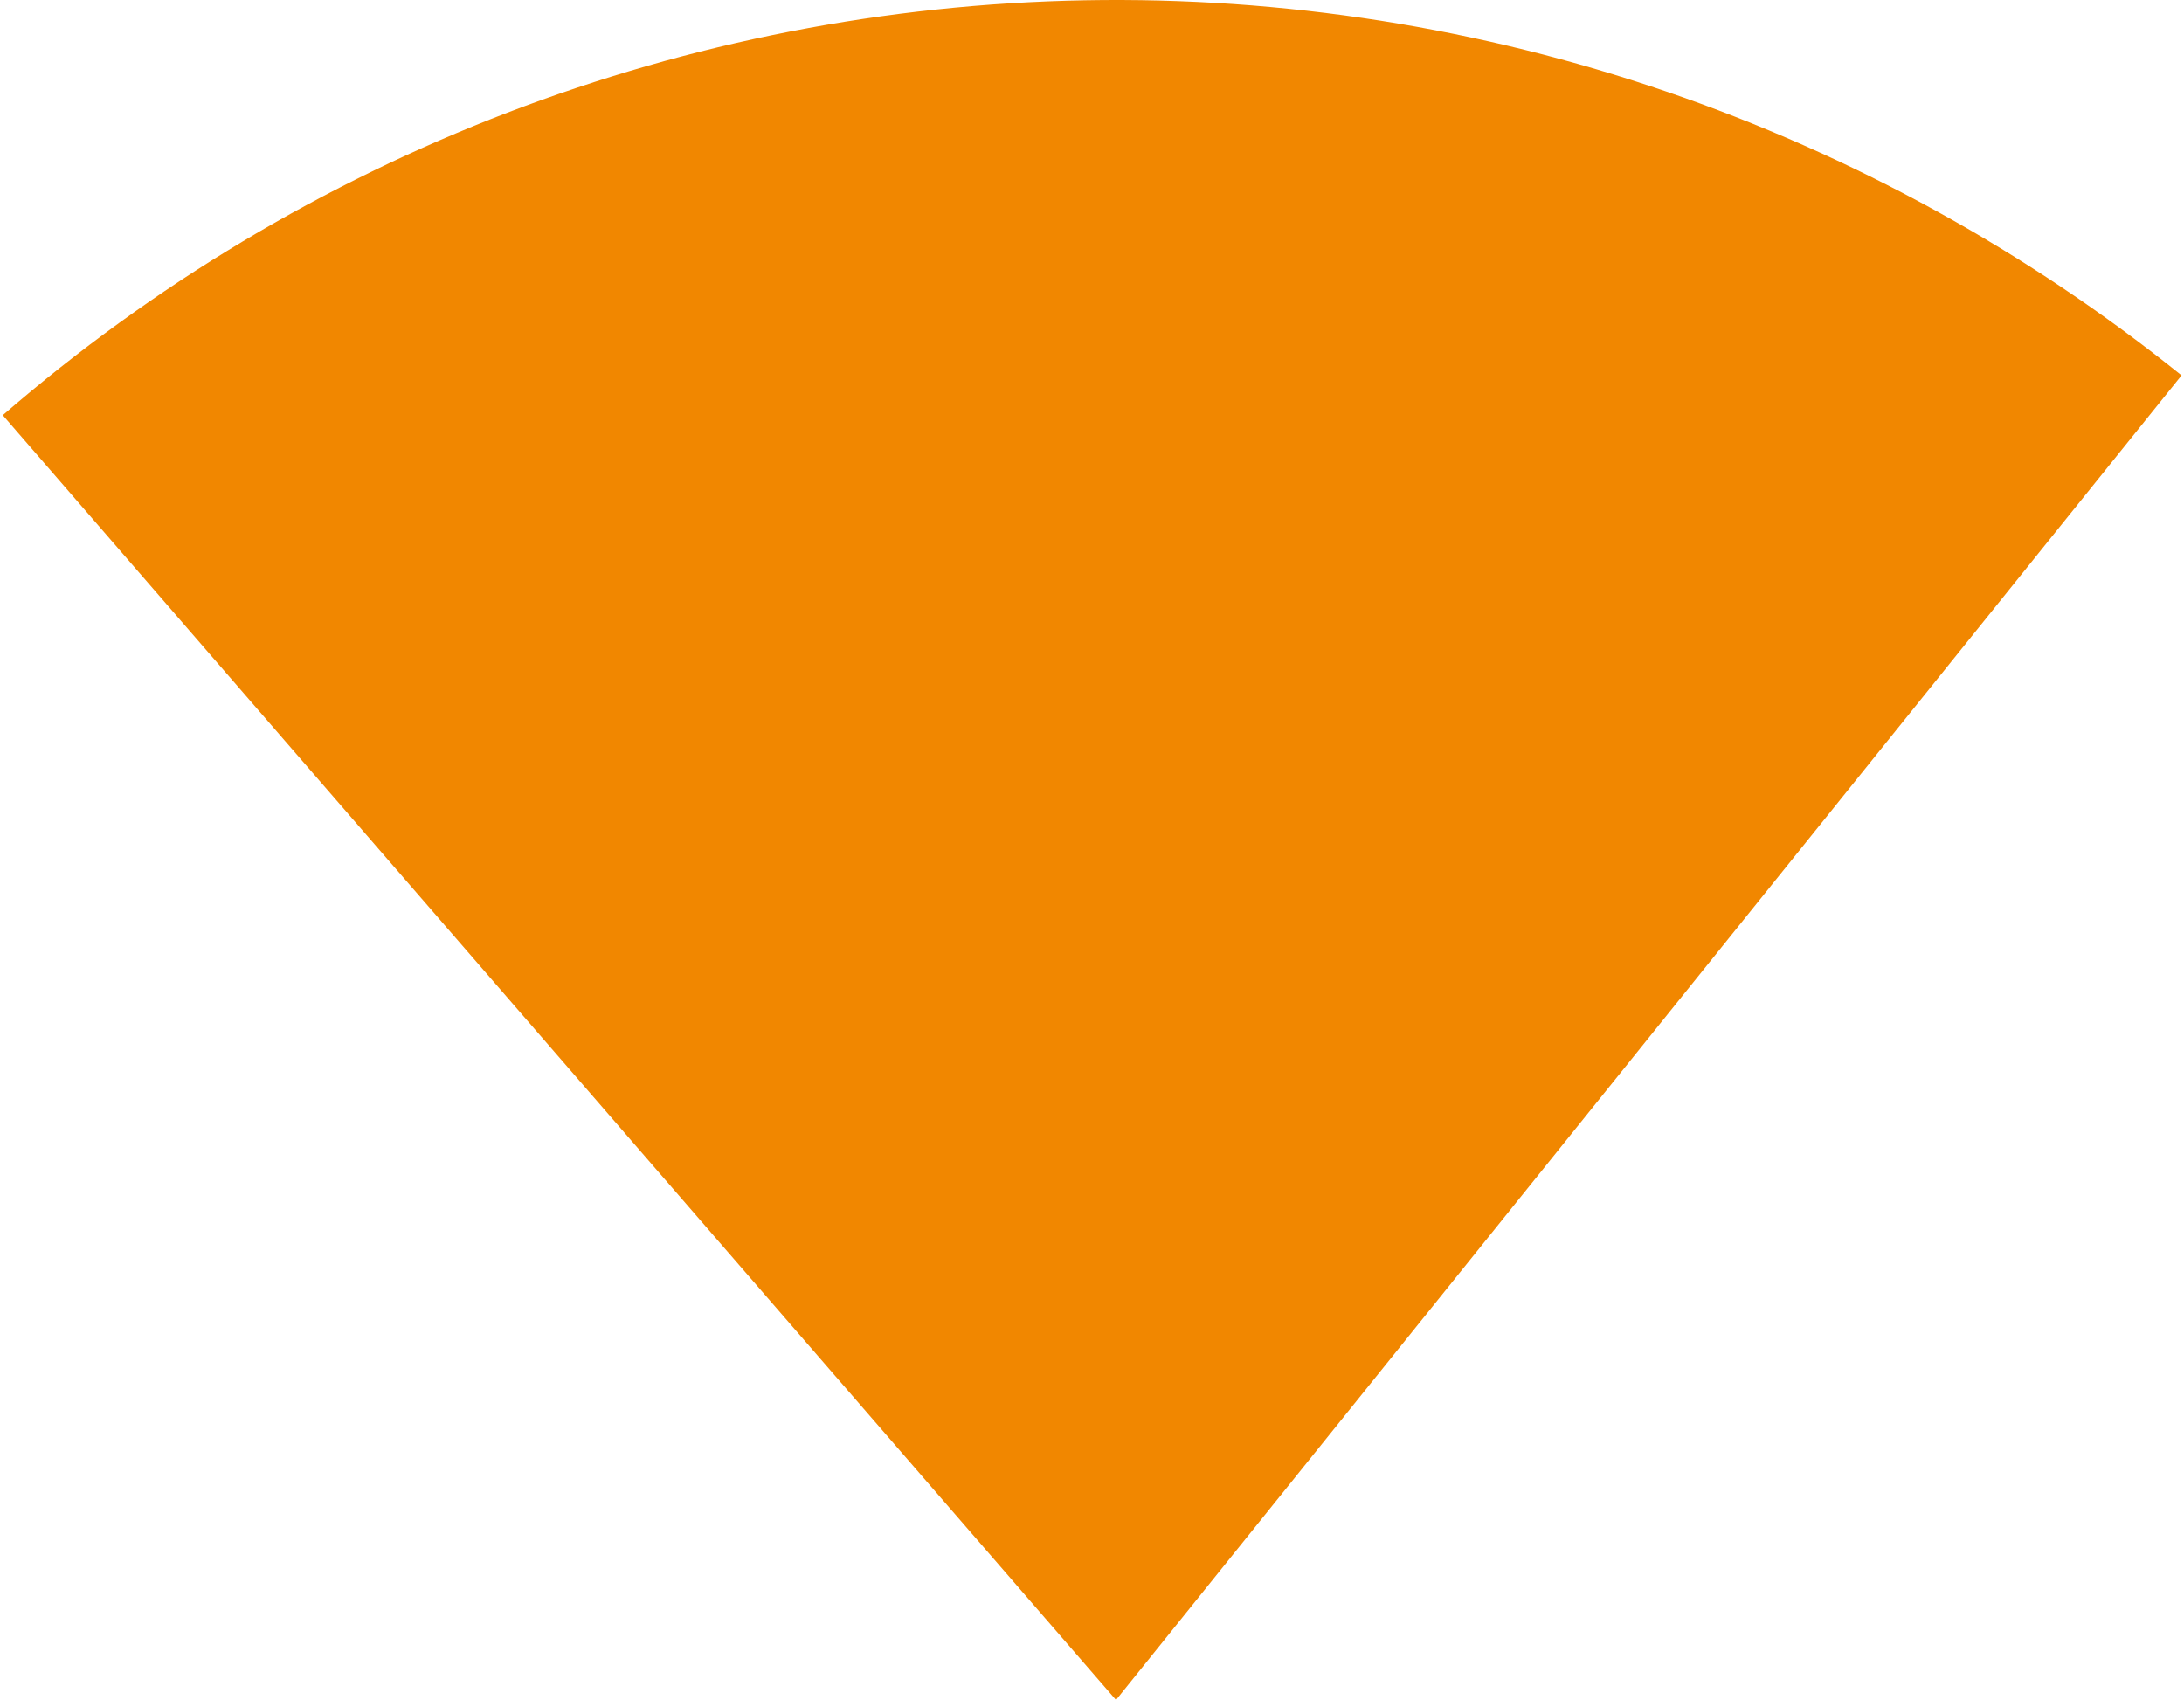 <svg width="546" height="425" viewBox="0 0 546 425" fill="none" xmlns="http://www.w3.org/2000/svg">
<path d="M0.69 103.801C75.937 38.601 171.687 1.89 271.236 0.071C370.784 -1.748 467.812 31.441 545.391 93.849L279 425L0.69 103.801Z" fill="#F18700"/>
</svg>
